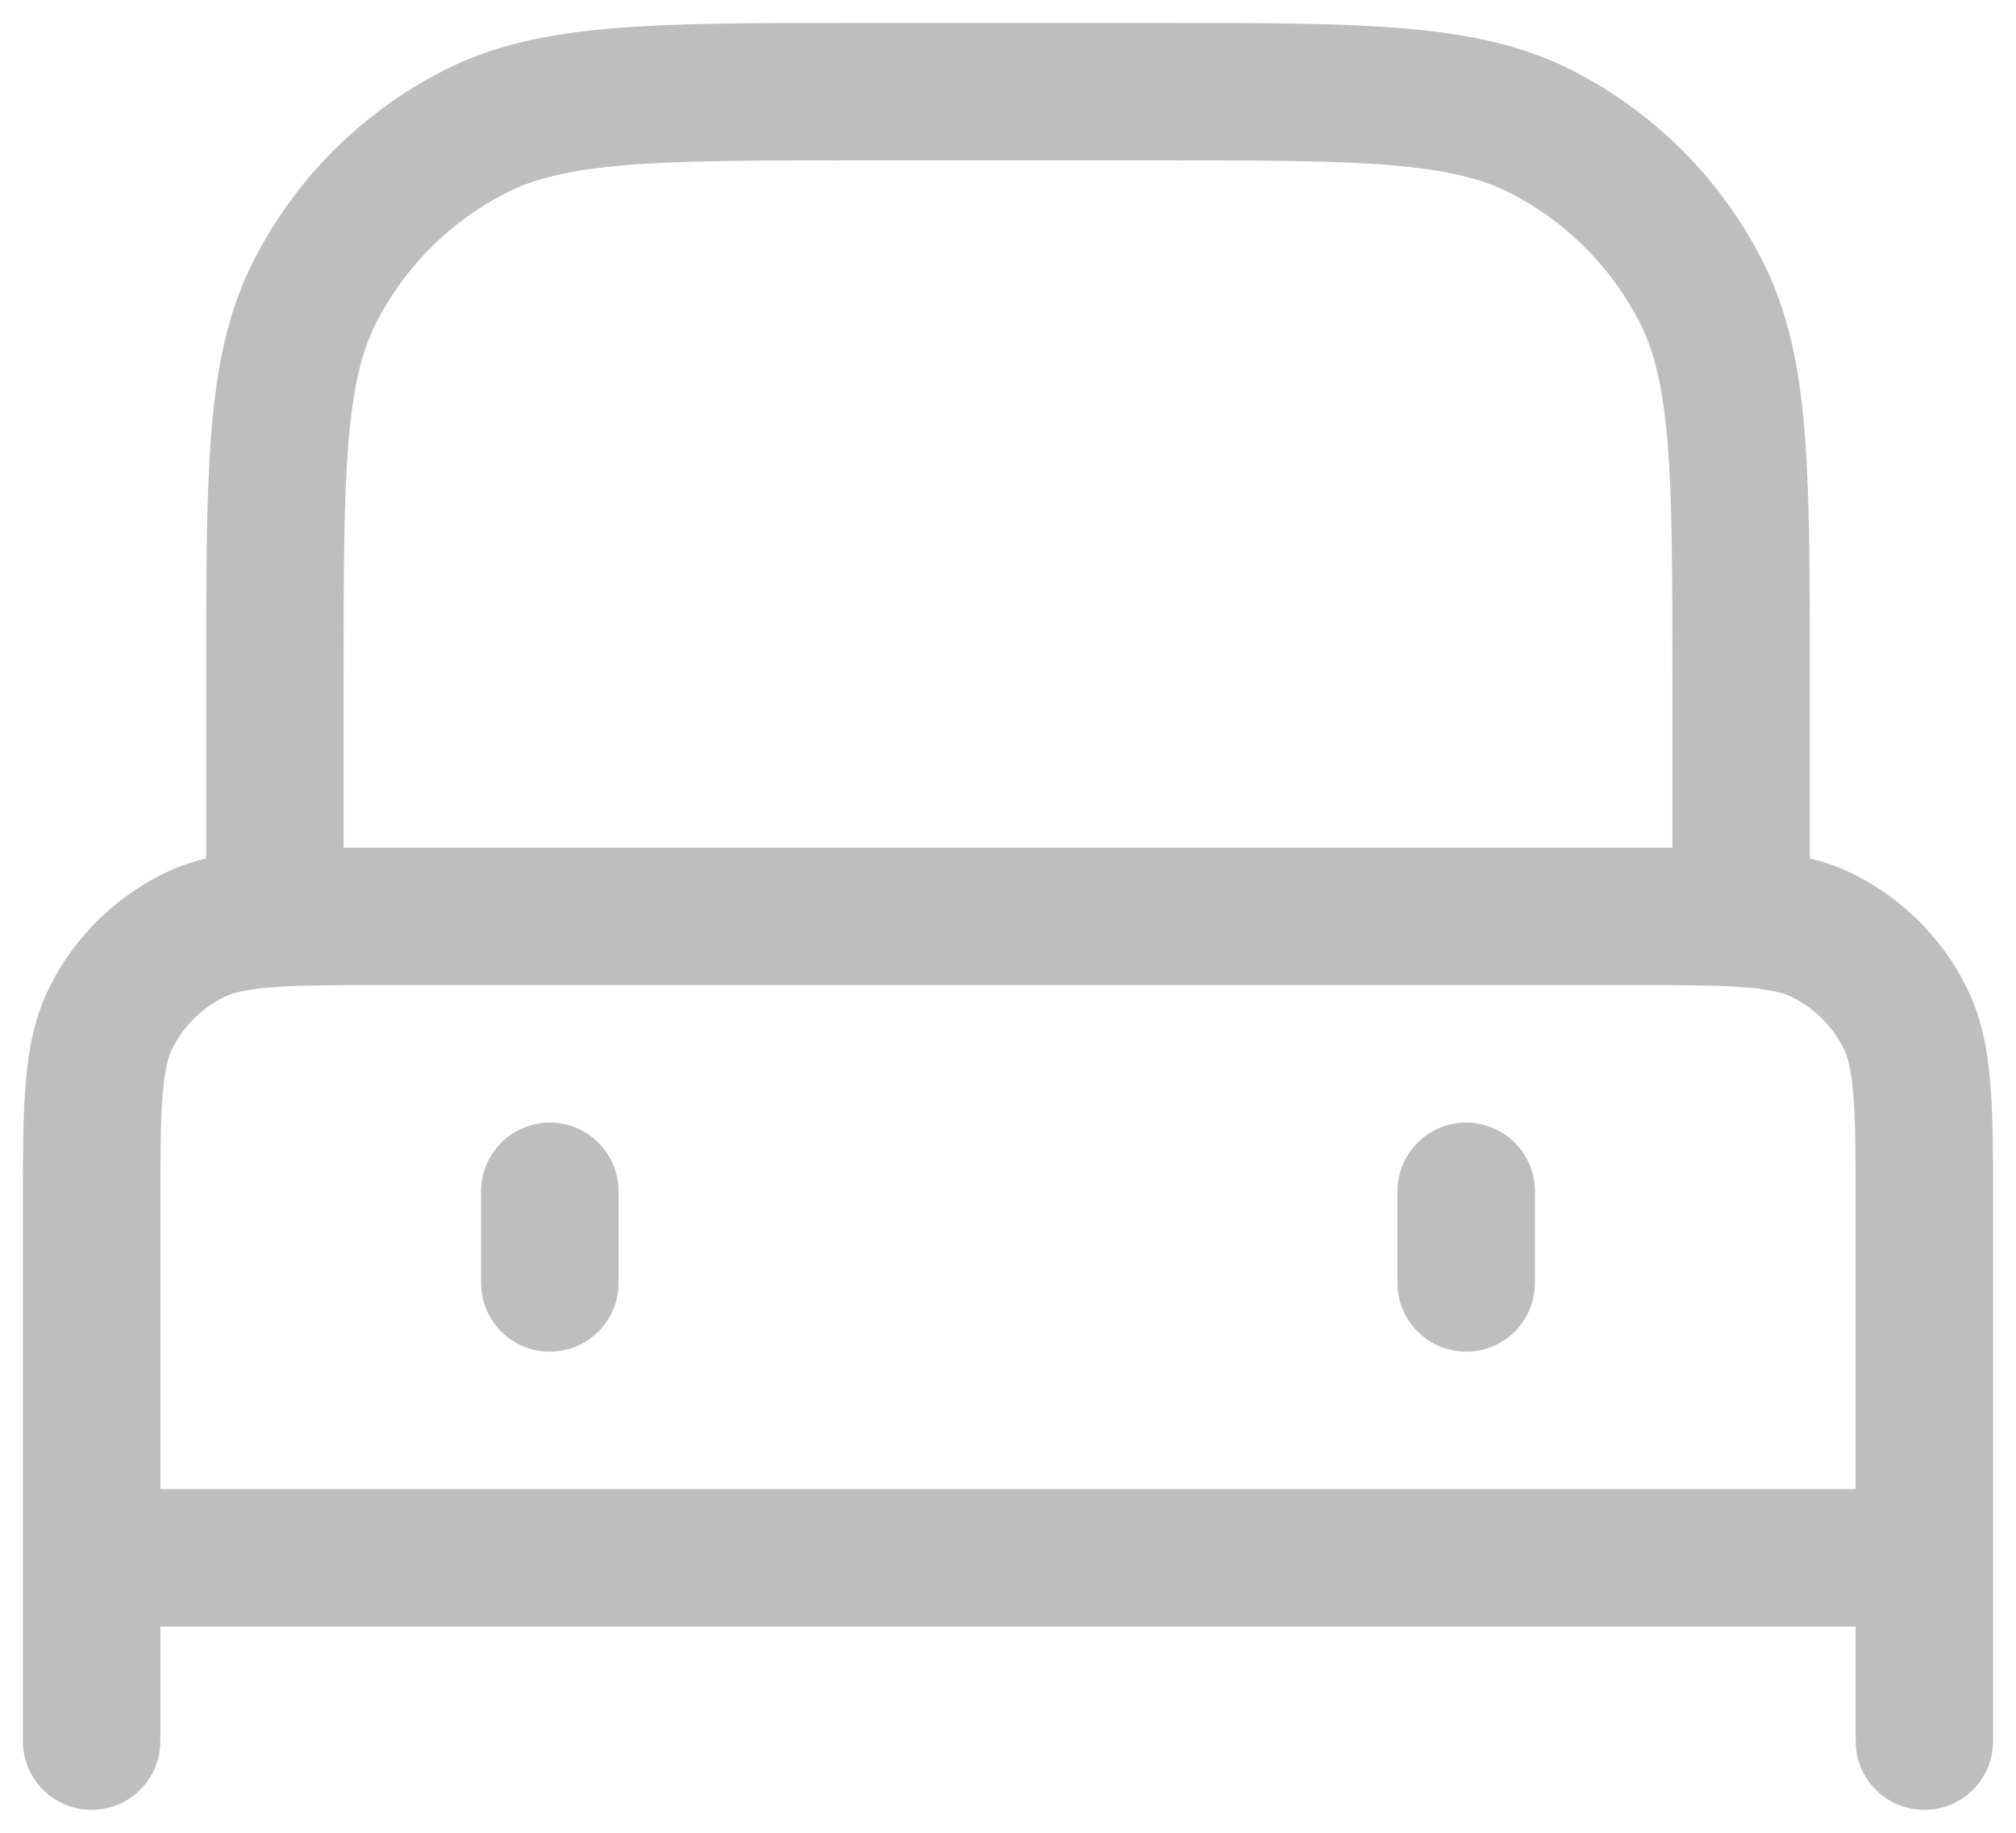 <?xml version="1.0" encoding="UTF-8"?>
<svg xmlns="http://www.w3.org/2000/svg" width="22" height="20" viewBox="0 0 22 20" fill="none">
  <path fill-rule="evenodd" clip-rule="evenodd" d="M9.4 0.25H9.367H9.367C8.275 0.25 7.409 0.25 6.712 0.307C5.998 0.365 5.395 0.487 4.844 0.768C3.95 1.223 3.223 1.95 2.768 2.844C2.487 3.395 2.365 3.998 2.307 4.712C2.25 5.409 2.25 6.275 2.25 7.367V7.367L2.25 7.4V9.367C2.079 9.409 1.913 9.467 1.752 9.55C1.234 9.813 0.813 10.234 0.55 10.752C0.378 11.089 0.311 11.445 0.28 11.825C0.253 12.149 0.25 12.536 0.25 12.992L0.25 13V13.12V13.169V13.17V13.2V17V19C0.25 19.414 0.586 19.75 1 19.75C1.414 19.75 1.75 19.414 1.75 19V17.75H20.25V19C20.25 19.414 20.586 19.75 21 19.75C21.414 19.75 21.75 19.414 21.75 19V17V13.2V13.169V13.116V13L21.75 12.992C21.75 12.536 21.747 12.149 21.72 11.825C21.689 11.445 21.622 11.089 21.45 10.752C21.187 10.234 20.766 9.813 20.248 9.55C20.087 9.467 19.921 9.409 19.75 9.367V7.4V7.367C19.75 6.275 19.75 5.409 19.693 4.712C19.635 3.998 19.513 3.395 19.232 2.844C18.777 1.95 18.05 1.223 17.157 0.768C16.605 0.487 16.002 0.365 15.288 0.307C14.591 0.25 13.725 0.25 12.633 0.25H12.633H12.6H9.4ZM17.8 10.75H4.2C3.628 10.75 3.243 10.751 2.947 10.775C2.66 10.798 2.523 10.84 2.433 10.886C2.197 11.006 2.006 11.197 1.886 11.432C1.84 11.523 1.798 11.66 1.775 11.947C1.751 12.243 1.75 12.628 1.75 13.2V16.25H20.25V13.2C20.25 12.628 20.249 12.243 20.225 11.947C20.202 11.66 20.16 11.523 20.114 11.432C19.994 11.197 19.803 11.006 19.567 10.886C19.477 10.84 19.34 10.798 19.052 10.775C18.757 10.751 18.372 10.75 17.8 10.75ZM17.884 9.25H18.25V7.4C18.25 6.268 18.249 5.463 18.198 4.834C18.147 4.213 18.051 3.829 17.896 3.525C17.584 2.913 17.087 2.416 16.476 2.104C16.171 1.949 15.787 1.853 15.166 1.802C14.537 1.751 13.732 1.75 12.6 1.75H9.4C8.268 1.75 7.463 1.751 6.834 1.802C6.213 1.853 5.829 1.949 5.525 2.104C4.913 2.416 4.416 2.913 4.104 3.525C3.949 3.829 3.853 4.213 3.802 4.834C3.751 5.463 3.75 6.268 3.75 7.4V9.25H4.116C4.134 9.25 4.152 9.25 4.17 9.25H4.2H17.8H17.83C17.849 9.25 17.866 9.25 17.884 9.25Z" fill="#BEBEBE"></path>
  <path d="M6 13V14" stroke="#BEBEBE" stroke-width="1.5" stroke-linecap="round" stroke-linejoin="round"></path>
  <path d="M16 13V14" stroke="#BEBEBE" stroke-width="1.5" stroke-linecap="round" stroke-linejoin="round"></path>
</svg>
